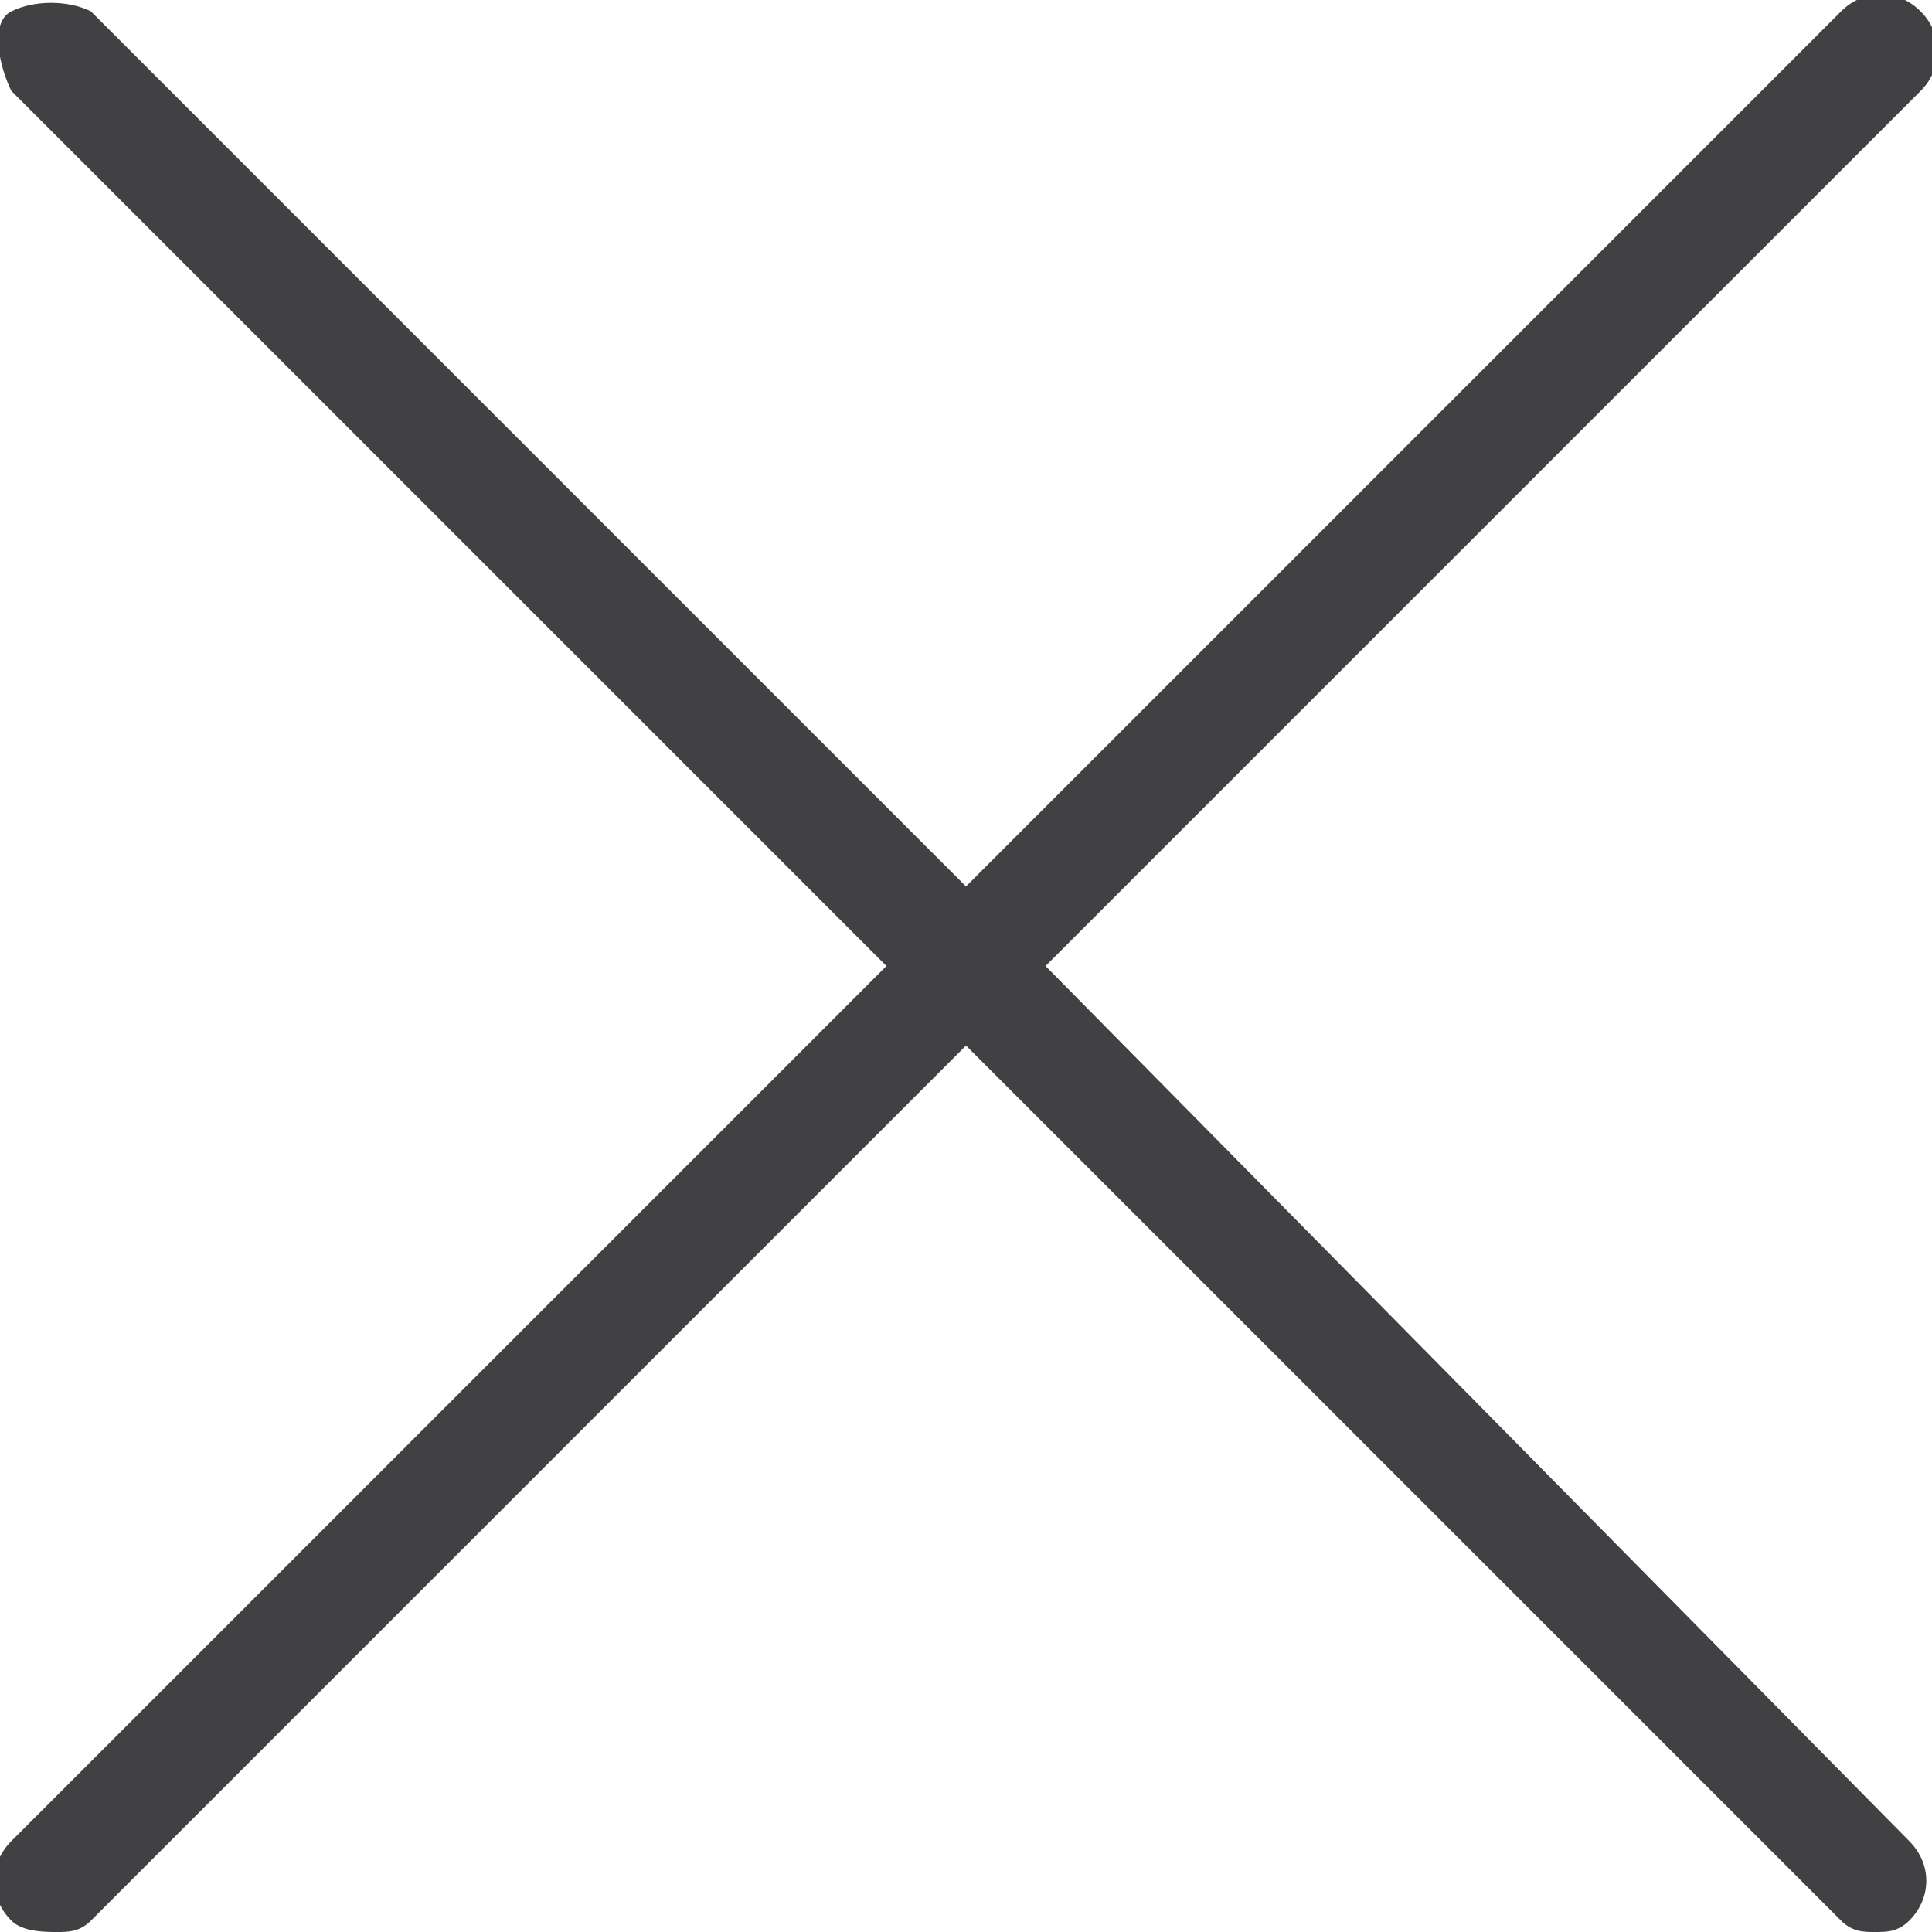 <svg xmlns="http://www.w3.org/2000/svg" xmlns:xlink="http://www.w3.org/1999/xlink" id="Ebene_1" viewBox="0 0 17 17" style="enable-background:new 0 0 17 17;"><style>.st0{fill:#414042;}</style><path class="st0" d="M9.2 8.5 16.9.8c.2-.2.2-.5.0-.7-.2-.2-.5-.2-.7.0L8.5 7.8.8.1C.6.0.3.0.1.1S0 .6.1.8l7.7 7.7-7.7 7.7c-.2.2-.2.5.0.7C.2 17 .4 17 .5 17s.2.0.3-.1l7.7-7.7 7.7 7.7c.1.1.2.1.3.1s.2.0.3-.1c.2-.2.2-.5.0-.7L9.2 8.5z"/></svg>